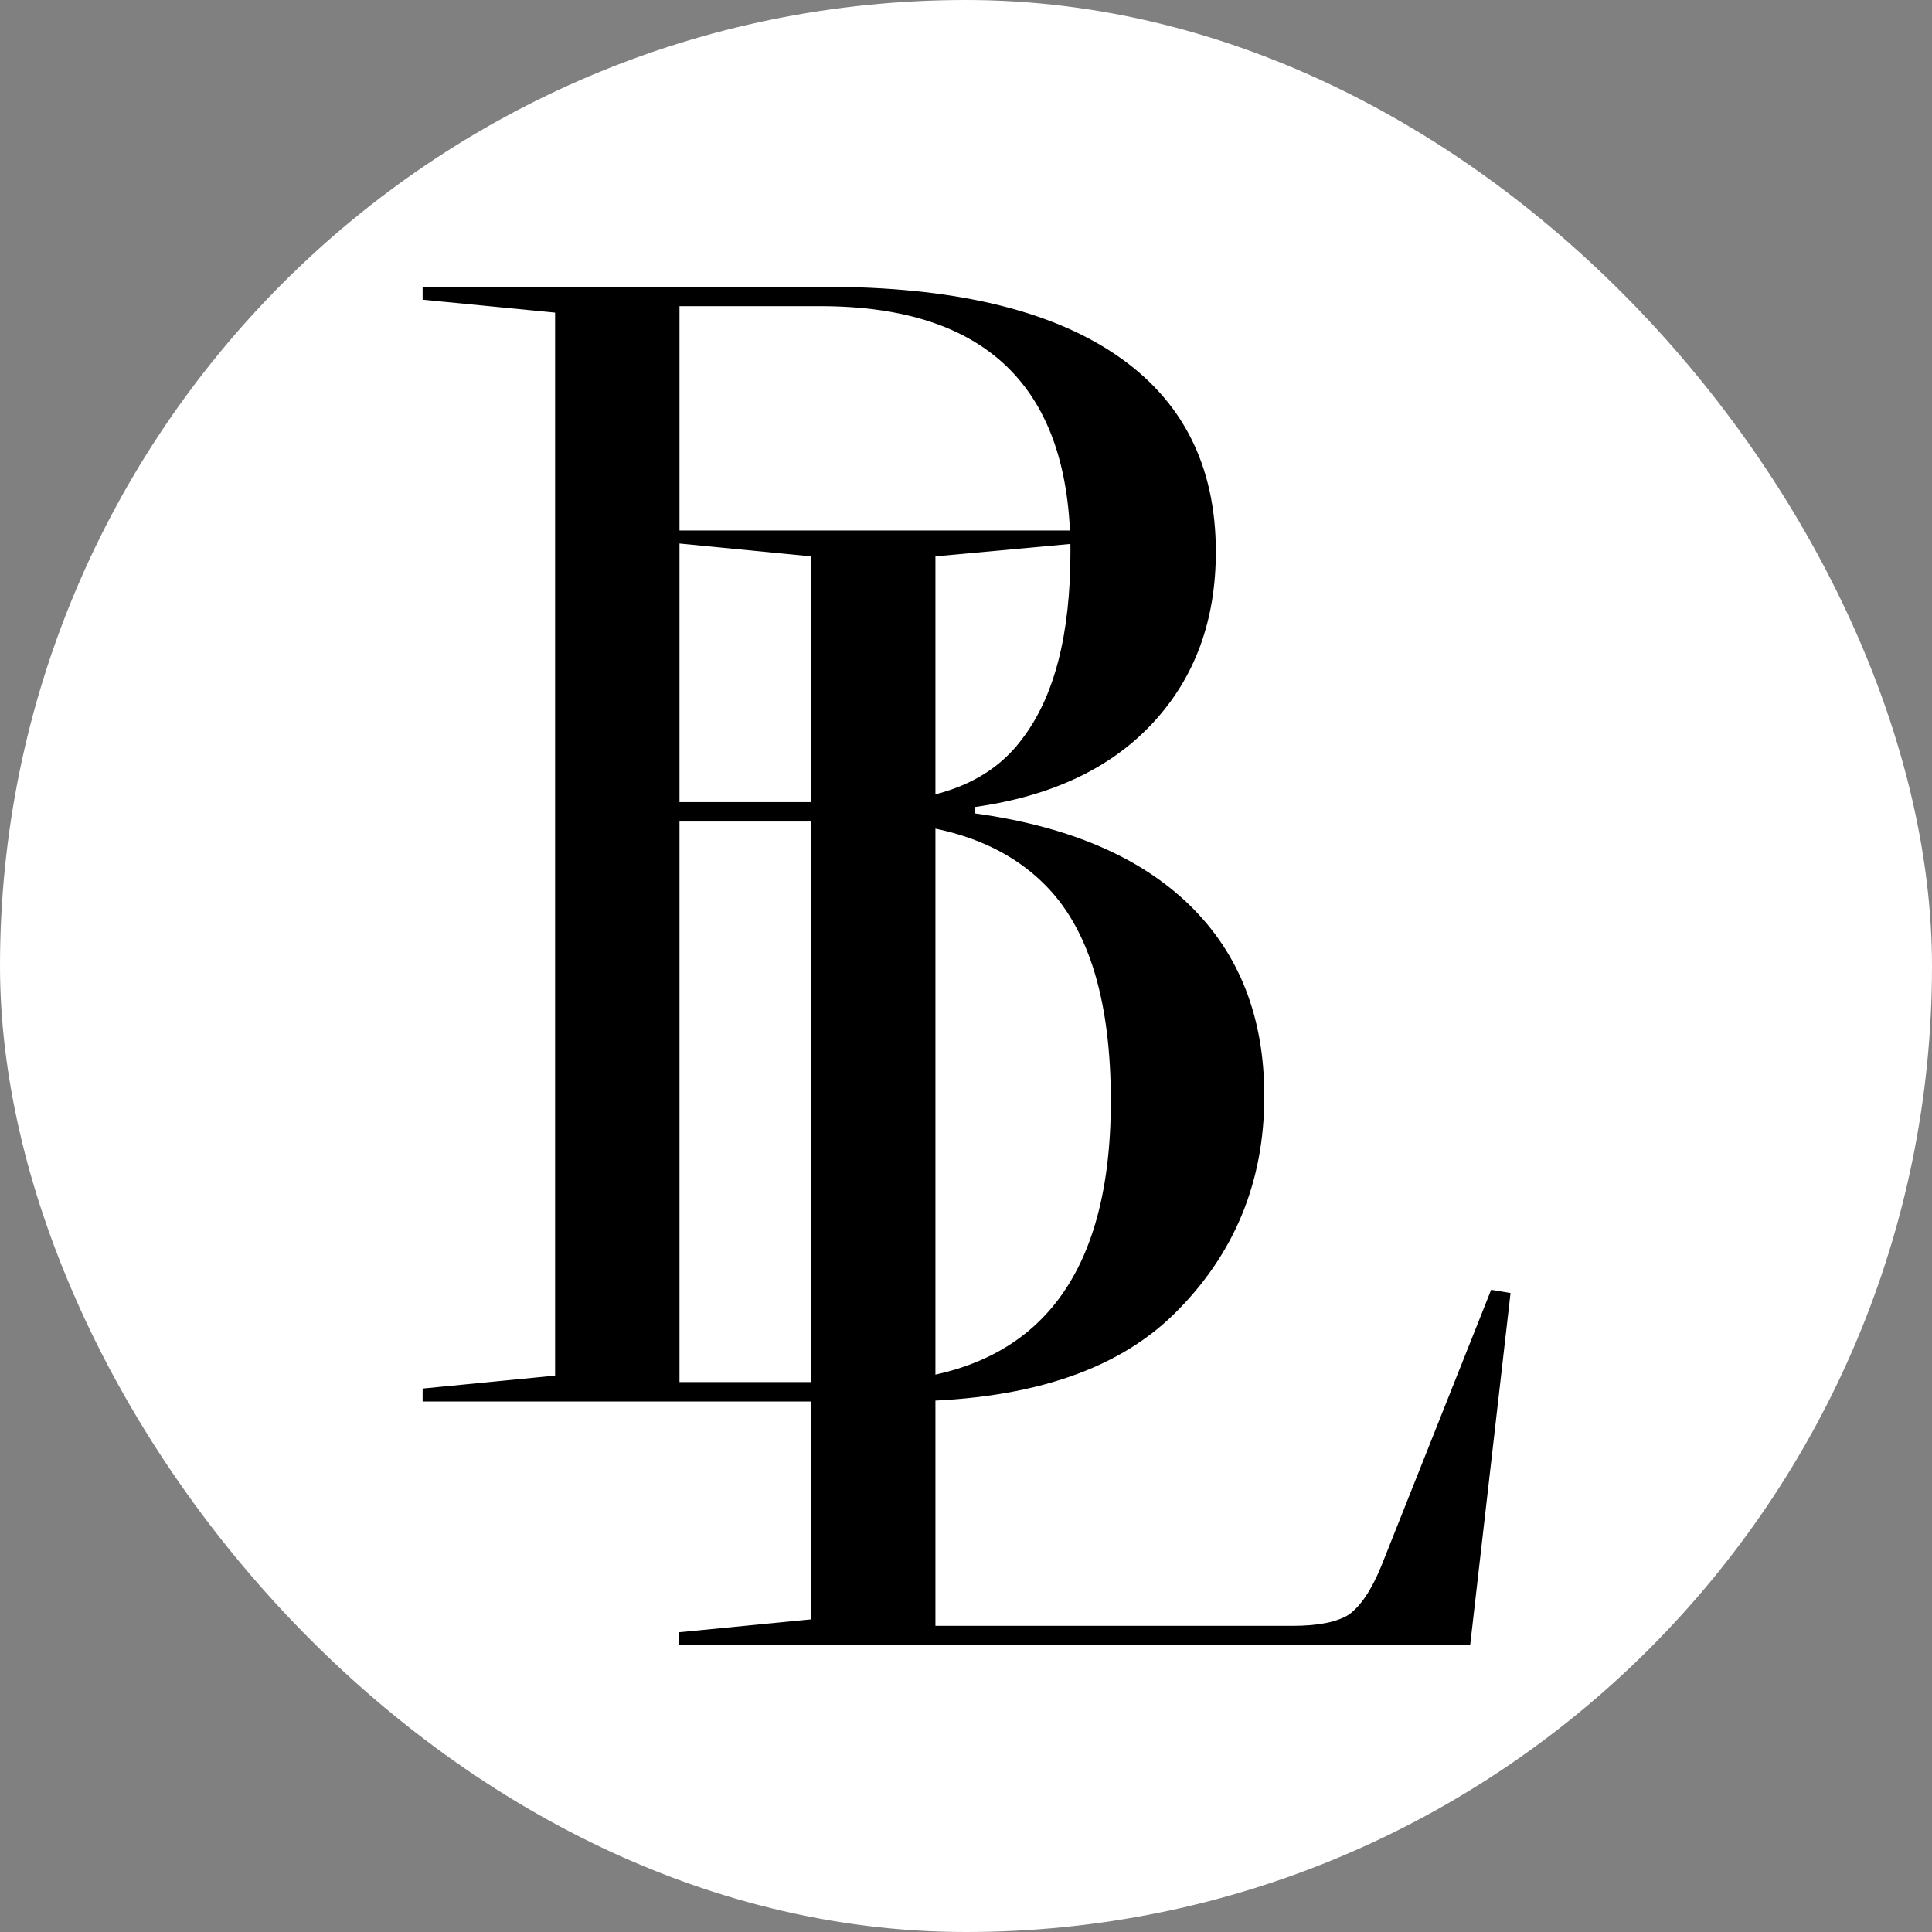 <svg xmlns="http://www.w3.org/2000/svg" fill="none" viewBox="0 0 256 256" height="256" width="256">
<rect x="0" y="0" width="256" height="256" fill="#808080" stroke="none"/>
<rect fill="white" rx="128" height="256" width="256"></rect>
<path fill="black" d="M129.209 107.784C141.625 109.497 151.115 113.564 157.68 119.986C164.244 126.408 167.527 134.828 167.527 145.245C167.527 156.662 163.531 166.295 155.539 174.144C147.69 181.85 135.56 185.703 119.148 185.703H56V183.991L73.553 182.278V41.425L56 39.712V38H109.302C126.141 38 138.985 40.997 147.833 46.991C156.681 52.984 161.105 61.69 161.105 73.106C161.105 82.24 158.322 89.803 152.756 95.797C147.191 101.791 139.342 105.501 129.209 106.928V107.784ZM90.036 40.569V106.286H114.867C124.429 106.286 131.279 103.503 135.417 97.938C139.698 92.372 141.839 84.095 141.839 73.106C141.839 51.415 130.779 40.569 108.659 40.569H90.036ZM114.011 183.134C136.131 183.134 147.191 170.719 147.191 145.888C147.191 132.901 144.408 123.482 138.842 117.631C133.277 111.78 125 108.855 114.011 108.855H90.036V183.134H114.011Z"></path>
<path fill="black" d="M107.465 214.575V73.722L89.912 72.009V70.297H142.571V72.009L123.948 73.722V215.431H171.255C174.68 215.431 177.178 214.932 178.748 213.933C180.317 212.791 181.744 210.651 183.029 207.511L197.585 170.906L200.154 171.334L194.802 218H89.912V216.287L107.465 214.575Z"></path>
</svg>
